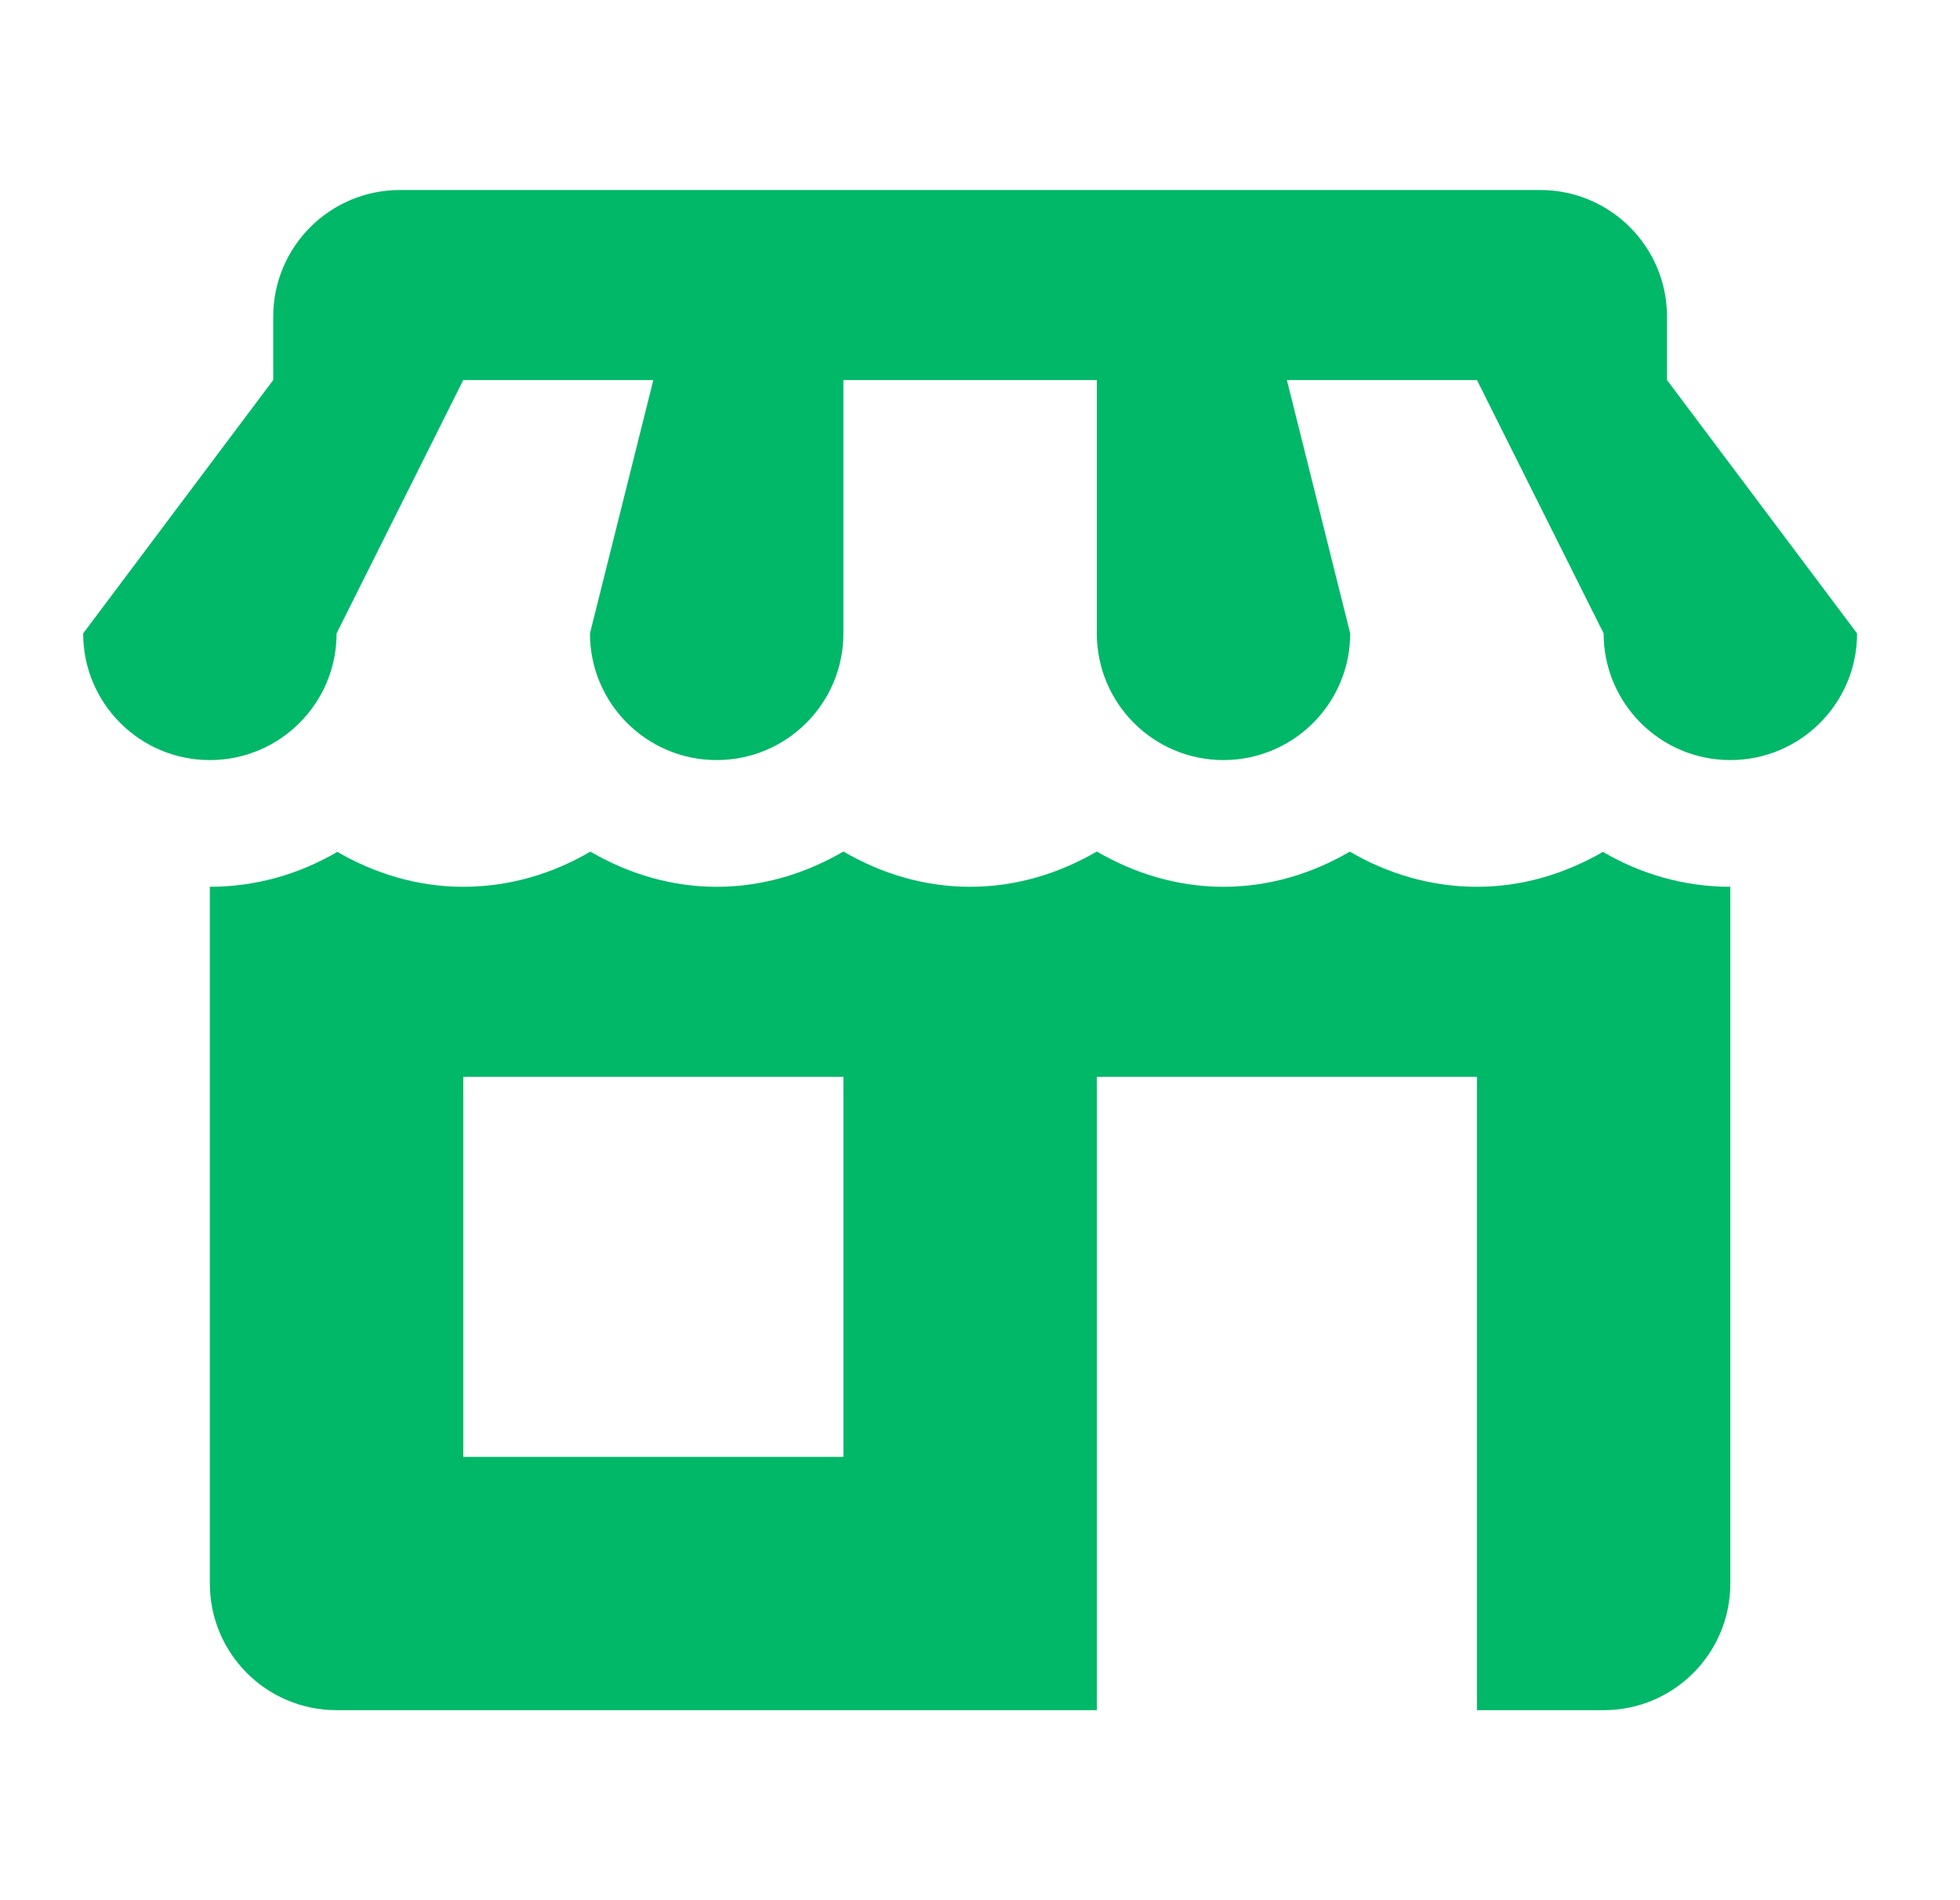 <svg width="33" height="32" viewBox="0 0 33 32" fill="none" xmlns="http://www.w3.org/2000/svg">
<path d="M6.733 3.2C5.555 3.2 4.6 4.155 4.6 5.334V6.4L1.4 10.667C1.4 11.845 2.355 12.8 3.533 12.8C4.712 12.8 5.667 11.845 5.667 10.667L7.8 6.4H11L9.933 10.667C9.933 11.845 10.888 12.8 12.067 12.8C13.245 12.8 14.2 11.845 14.2 10.667V6.4H18.467V10.667C18.467 11.845 19.421 12.8 20.6 12.8C20.747 12.8 20.89 12.785 21.029 12.756C22.002 12.558 22.733 11.698 22.733 10.667L21.667 6.4H24.867L27 10.667C27 11.845 27.955 12.8 29.133 12.8C30.312 12.8 31.267 11.845 31.267 10.667L28.067 6.4V5.334C28.067 4.155 27.112 3.2 25.933 3.2H6.733ZM14.2 14.34C13.57 14.707 12.848 14.934 12.067 14.934C11.288 14.934 10.569 14.708 9.94 14.342C9.309 14.711 8.582 14.934 7.8 14.934C7.025 14.934 6.306 14.709 5.679 14.346C5.048 14.716 4.316 14.934 3.533 14.934V26.667C3.533 27.846 4.488 28.8 5.667 28.8H18.467V18.134H24.867V28.8H27C28.179 28.8 29.133 27.846 29.133 26.667V14.934C28.35 14.934 27.619 14.716 26.988 14.346C26.36 14.709 25.642 14.934 24.867 14.934C24.085 14.934 23.358 14.711 22.727 14.342C22.098 14.708 21.379 14.934 20.6 14.934C19.819 14.934 19.097 14.707 18.467 14.34C17.836 14.707 17.114 14.934 16.333 14.934C15.553 14.934 14.83 14.707 14.2 14.34ZM7.8 18.134H14.2V24.534H7.8V18.134Z" fill="#00B868"/>
</svg>
